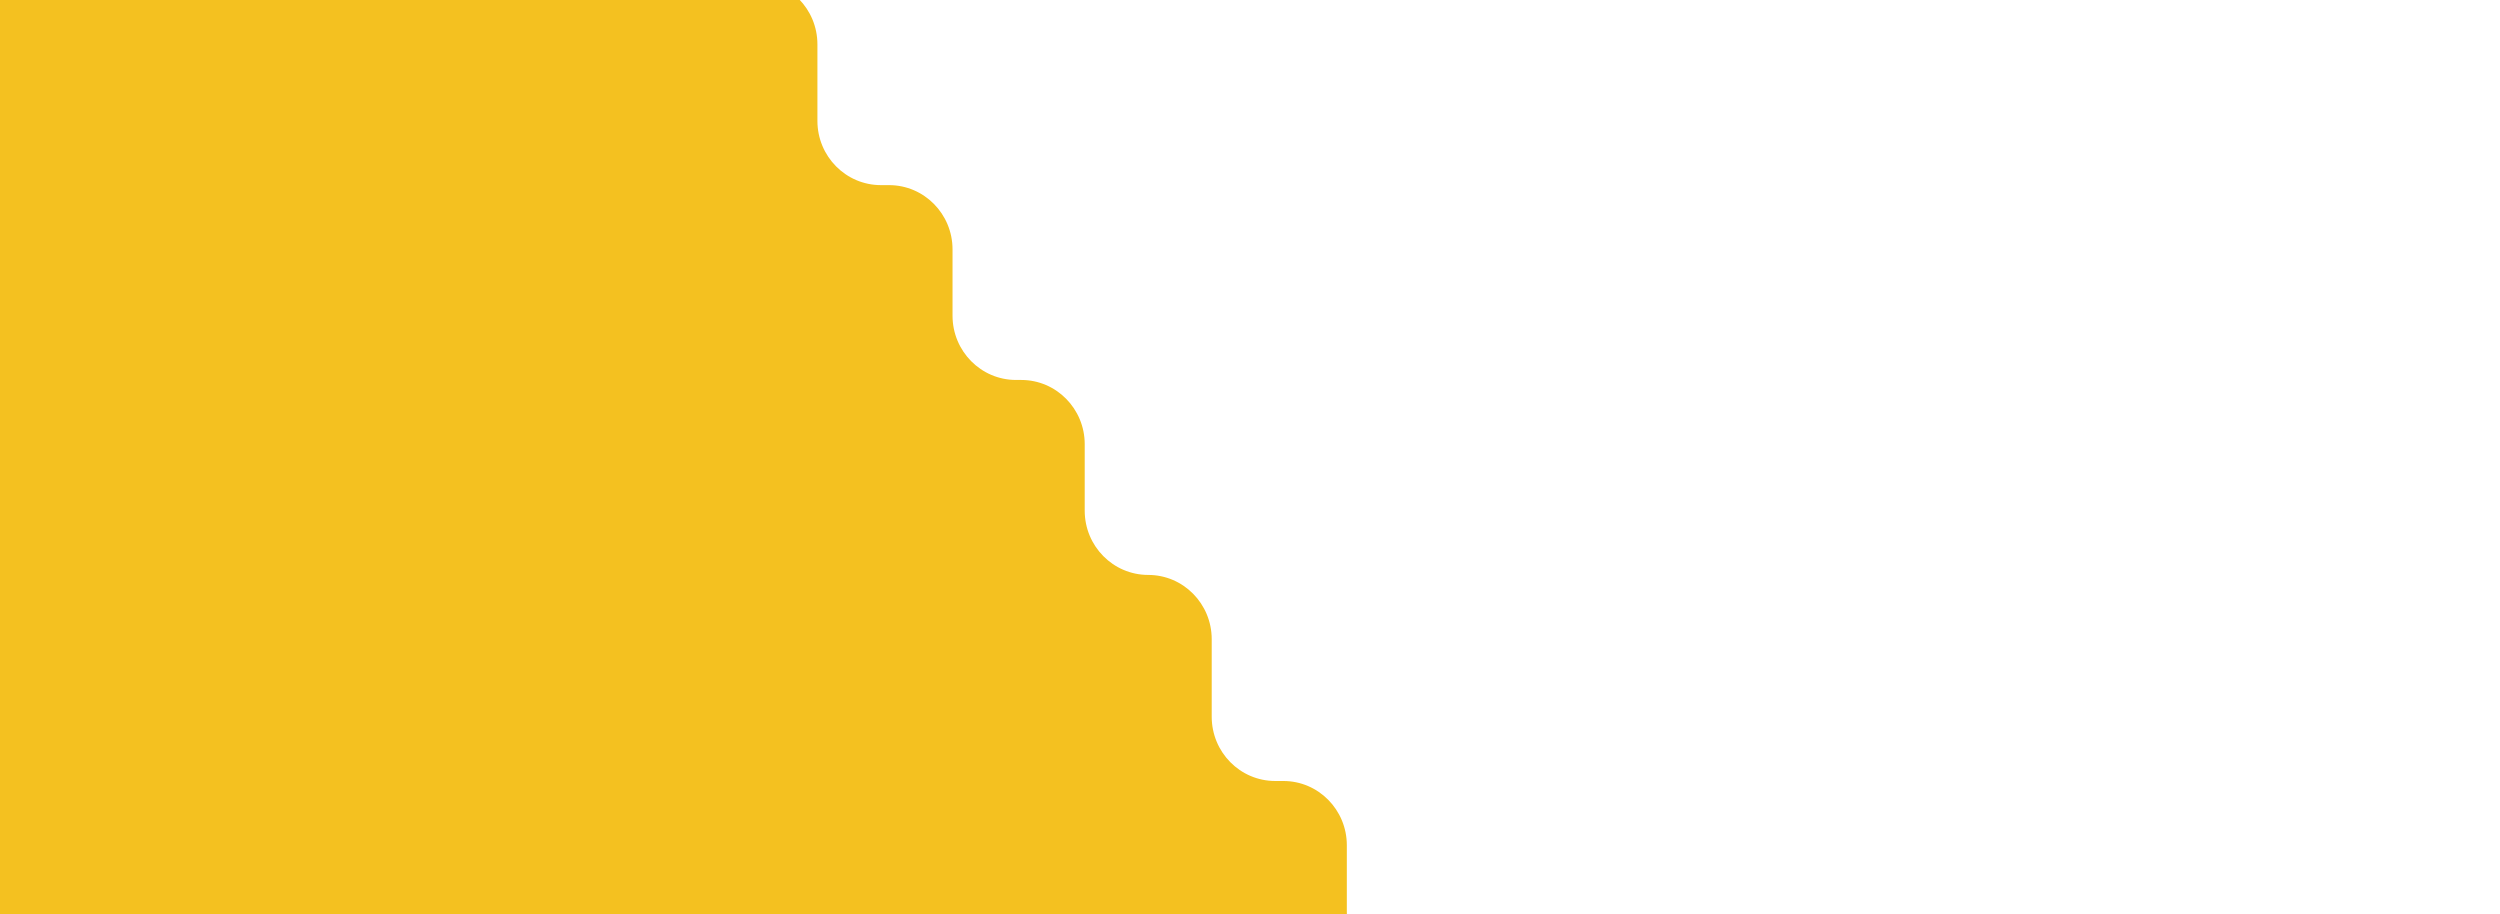 <svg xmlns="http://www.w3.org/2000/svg" xmlns:xlink="http://www.w3.org/1999/xlink" width="1920" height="702" viewBox="0 0 1920 702">
  <defs>
    <clipPath id="clip-path">
      <rect id="Rectángulo_957" data-name="Rectángulo 957" width="1920" height="702" transform="translate(0.799 83)" fill="#f4c120"/>
    </clipPath>
  </defs>
  <g id="Enmascarar_grupo_11" data-name="Enmascarar grupo 11" transform="translate(-0.799 -83)" clip-path="url(#clip-path)">
    <path id="Unión_2" data-name="Unión 2" d="M-1545.2,8358.124v-930h335.589V7143h74.889c26.933,0,48.767,22.1,48.767,49.369v48.13c0,27.265,21.834,49.367,48.767,49.367h12.242c26.933,0,48.767,22.1,48.767,49.37v67.241c0,27.265,21.834,49.367,48.77,49.367h19.21c26.935,0,48.769,22.1,48.769,49.37v58.712c0,27.265,21.834,49.367,48.767,49.367h6.232c26.935,0,48.77,22.1,48.77,49.37v50.892c0,27.267,21.834,49.37,48.767,49.37h3.983c26.935,0,48.769,22.1,48.769,49.367V7863.3c0,27.265,21.834,49.367,48.767,49.367s48.767,22.1,48.767,49.37v59.516c0,27.265,21.834,49.369,48.77,49.369h6.232c26.933,0,48.767,22.1,48.767,49.368v50.894c0,27.265,21.834,49.368,48.767,49.368h3.985c26.933,0,48.767,22.1,48.767,49.369v88.2H-1144.2v0Z" transform="translate(1488 -7388.123)" fill="#f4c120" stroke="rgba(0,0,0,0)" stroke-miterlimit="10" stroke-width="1"/>
  </g>
</svg>
